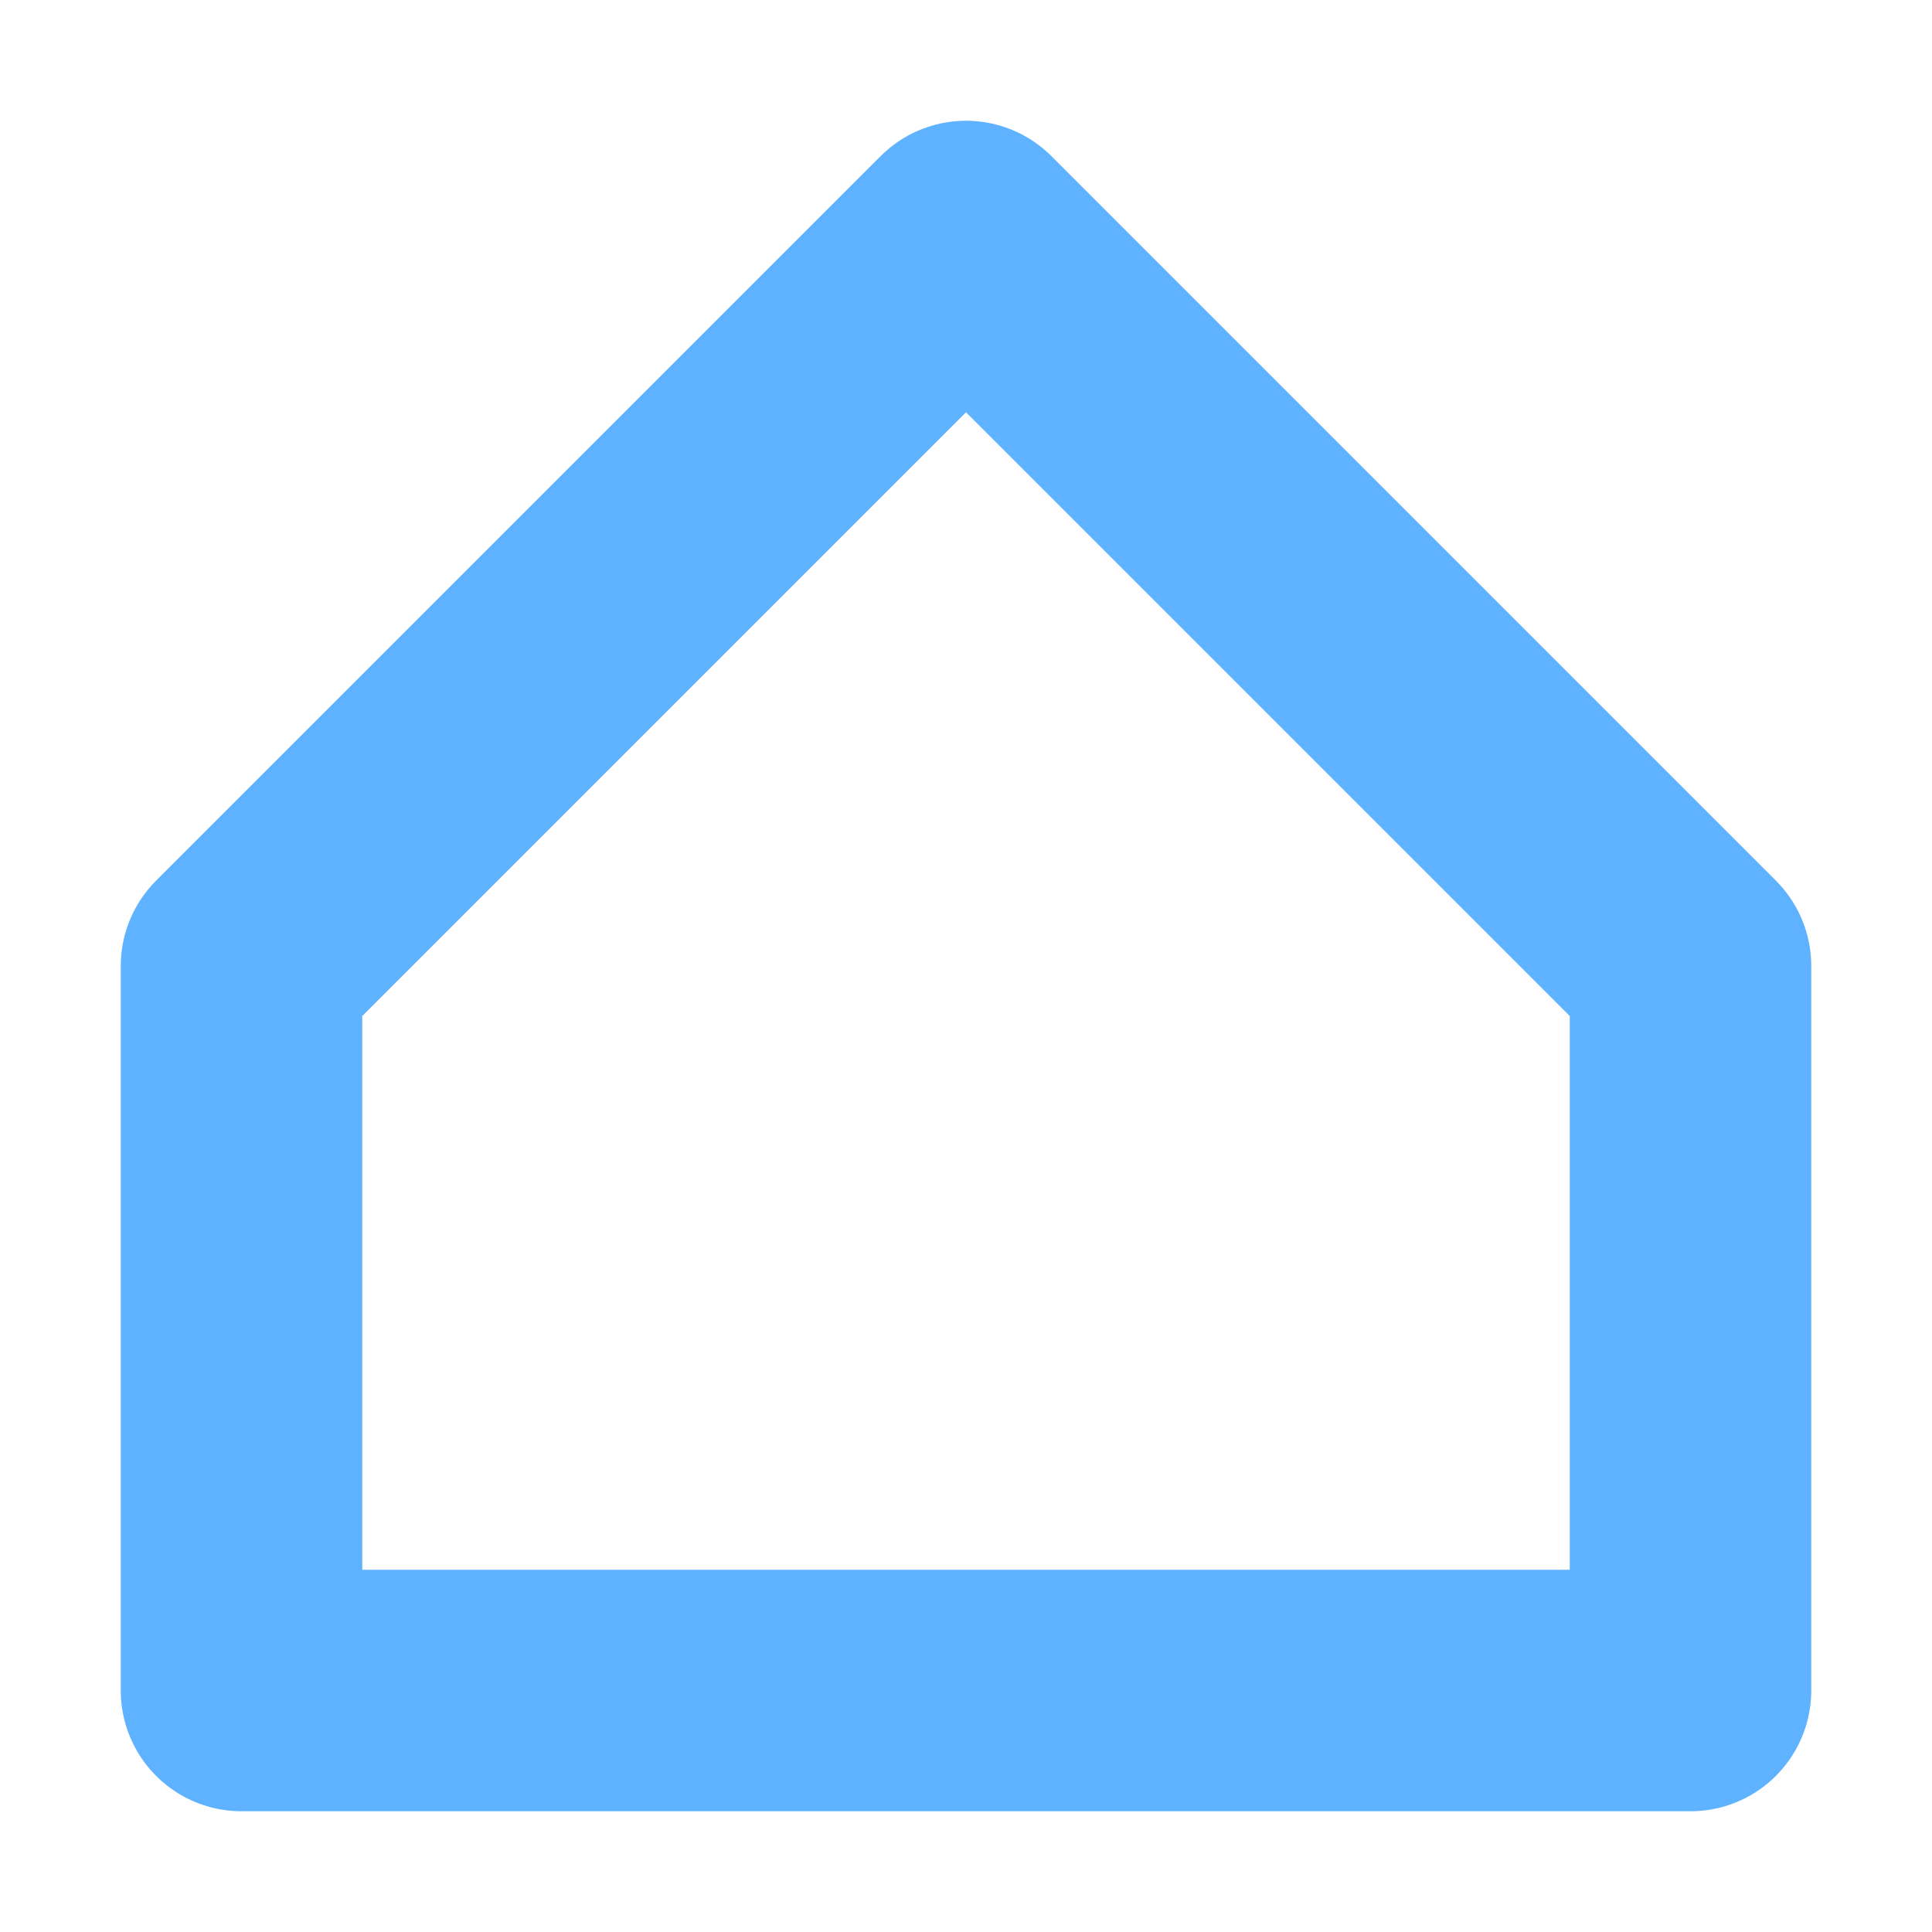 <svg height="16" viewBox="0 0 16 16" width="16" xmlns="http://www.w3.org/2000/svg"><path d="m14 1050.4h-12v-6l6-6 6 6z" fill="none" stroke="#5fb2ff" stroke-linejoin="round" stroke-width="2" transform="translate(0 -1036.4)"/></svg>
